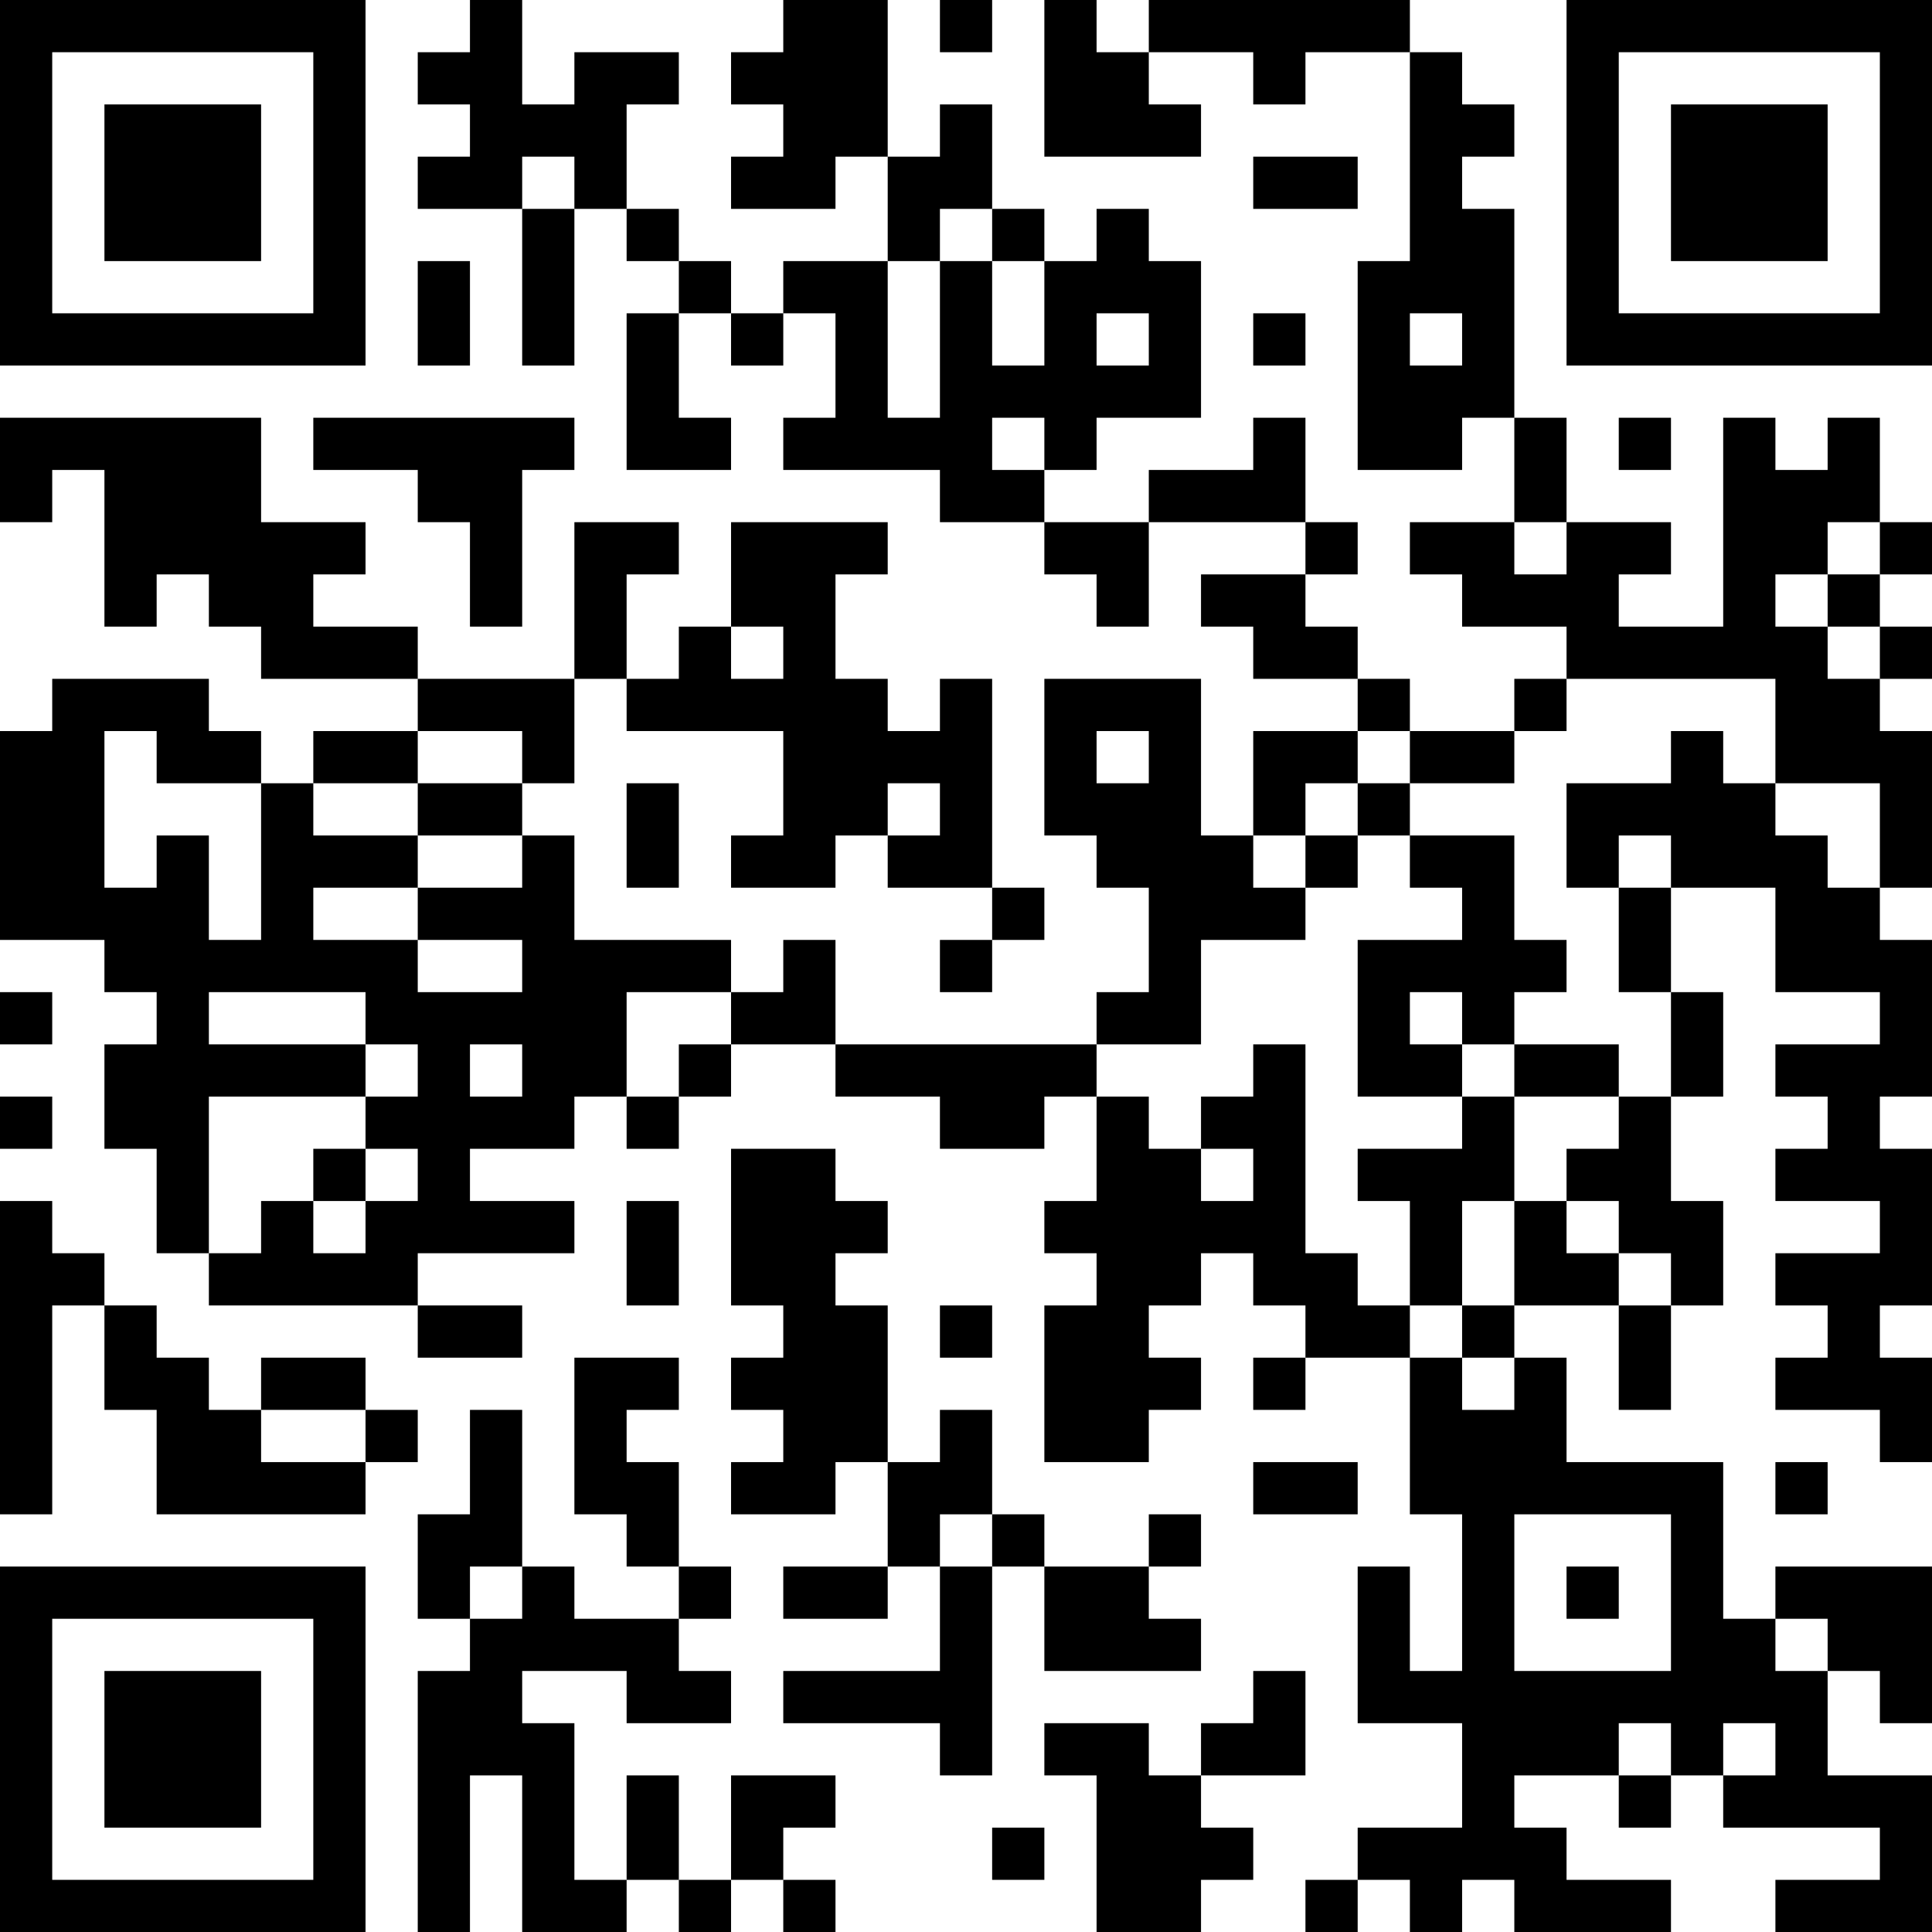 <?xml version="1.0" encoding="UTF-8"?>
<svg xmlns="http://www.w3.org/2000/svg" version="1.1" width="250" height="250" viewBox="0 0 250 250"><rect x="0" y="0" width="250" height="250" fill="#ffffff"/><g transform="scale(6.757)"><g transform="translate(0,0)"><path fill-rule="evenodd" d="M9 0L9 1L8 1L8 2L9 2L9 3L8 3L8 4L10 4L10 7L11 7L11 4L12 4L12 5L13 5L13 6L12 6L12 9L14 9L14 8L13 8L13 6L14 6L14 7L15 7L15 6L16 6L16 8L15 8L15 9L18 9L18 10L20 10L20 11L21 11L21 12L22 12L22 10L25 10L25 11L23 11L23 12L24 12L24 13L26 13L26 14L24 14L24 16L23 16L23 13L20 13L20 16L21 16L21 17L22 17L22 19L21 19L21 20L16 20L16 18L15 18L15 19L14 19L14 18L11 18L11 16L10 16L10 15L11 15L11 13L12 13L12 14L15 14L15 16L14 16L14 17L16 17L16 16L17 16L17 17L19 17L19 18L18 18L18 19L19 19L19 18L20 18L20 17L19 17L19 13L18 13L18 14L17 14L17 13L16 13L16 11L17 11L17 10L14 10L14 12L13 12L13 13L12 13L12 11L13 11L13 10L11 10L11 13L8 13L8 12L6 12L6 11L7 11L7 10L5 10L5 8L0 8L0 10L1 10L1 9L2 9L2 12L3 12L3 11L4 11L4 12L5 12L5 13L8 13L8 14L6 14L6 15L5 15L5 14L4 14L4 13L1 13L1 14L0 14L0 18L2 18L2 19L3 19L3 20L2 20L2 22L3 22L3 24L4 24L4 25L8 25L8 26L10 26L10 25L8 25L8 24L11 24L11 23L9 23L9 22L11 22L11 21L12 21L12 22L13 22L13 21L14 21L14 20L16 20L16 21L18 21L18 22L20 22L20 21L21 21L21 23L20 23L20 24L21 24L21 25L20 25L20 28L22 28L22 27L23 27L23 26L22 26L22 25L23 25L23 24L24 24L24 25L25 25L25 26L24 26L24 27L25 27L25 26L27 26L27 29L28 29L28 32L27 32L27 30L26 30L26 33L28 33L28 35L26 35L26 36L25 36L25 37L26 37L26 36L27 36L27 37L28 37L28 36L29 36L29 37L32 37L32 36L30 36L30 35L29 35L29 34L31 34L31 35L32 35L32 34L33 34L33 35L36 35L36 36L34 36L34 37L37 37L37 34L35 34L35 32L36 32L36 33L37 33L37 30L34 30L34 31L33 31L33 28L30 28L30 26L29 26L29 25L31 25L31 27L32 27L32 25L33 25L33 23L32 23L32 21L33 21L33 19L32 19L32 17L34 17L34 19L36 19L36 20L34 20L34 21L35 21L35 22L34 22L34 23L36 23L36 24L34 24L34 25L35 25L35 26L34 26L34 27L36 27L36 28L37 28L37 26L36 26L36 25L37 25L37 22L36 22L36 21L37 21L37 18L36 18L36 17L37 17L37 14L36 14L36 13L37 13L37 12L36 12L36 11L37 11L37 10L36 10L36 8L35 8L35 9L34 9L34 8L33 8L33 12L31 12L31 11L32 11L32 10L30 10L30 8L29 8L29 4L28 4L28 3L29 3L29 2L28 2L28 1L27 1L27 0L22 0L22 1L21 1L21 0L20 0L20 3L23 3L23 2L22 2L22 1L24 1L24 2L25 2L25 1L27 1L27 5L26 5L26 9L28 9L28 8L29 8L29 10L27 10L27 11L28 11L28 12L30 12L30 13L29 13L29 14L27 14L27 13L26 13L26 12L25 12L25 11L26 11L26 10L25 10L25 8L24 8L24 9L22 9L22 10L20 10L20 9L21 9L21 8L23 8L23 5L22 5L22 4L21 4L21 5L20 5L20 4L19 4L19 2L18 2L18 3L17 3L17 0L15 0L15 1L14 1L14 2L15 2L15 3L14 3L14 4L16 4L16 3L17 3L17 5L15 5L15 6L14 6L14 5L13 5L13 4L12 4L12 2L13 2L13 1L11 1L11 2L10 2L10 0ZM18 0L18 1L19 1L19 0ZM10 3L10 4L11 4L11 3ZM24 3L24 4L26 4L26 3ZM18 4L18 5L17 5L17 8L18 8L18 5L19 5L19 7L20 7L20 5L19 5L19 4ZM8 5L8 7L9 7L9 5ZM21 6L21 7L22 7L22 6ZM24 6L24 7L25 7L25 6ZM27 6L27 7L28 7L28 6ZM6 8L6 9L8 9L8 10L9 10L9 12L10 12L10 9L11 9L11 8ZM19 8L19 9L20 9L20 8ZM31 8L31 9L32 9L32 8ZM29 10L29 11L30 11L30 10ZM35 10L35 11L34 11L34 12L35 12L35 13L36 13L36 12L35 12L35 11L36 11L36 10ZM14 12L14 13L15 13L15 12ZM30 13L30 14L29 14L29 15L27 15L27 14L26 14L26 15L25 15L25 16L24 16L24 17L25 17L25 18L23 18L23 20L21 20L21 21L22 21L22 22L23 22L23 23L24 23L24 22L23 22L23 21L24 21L24 20L25 20L25 24L26 24L26 25L27 25L27 26L28 26L28 27L29 27L29 26L28 26L28 25L29 25L29 23L30 23L30 24L31 24L31 25L32 25L32 24L31 24L31 23L30 23L30 22L31 22L31 21L32 21L32 19L31 19L31 17L32 17L32 16L31 16L31 17L30 17L30 15L32 15L32 14L33 14L33 15L34 15L34 16L35 16L35 17L36 17L36 15L34 15L34 13ZM2 14L2 17L3 17L3 16L4 16L4 18L5 18L5 15L3 15L3 14ZM8 14L8 15L6 15L6 16L8 16L8 17L6 17L6 18L8 18L8 19L10 19L10 18L8 18L8 17L10 17L10 16L8 16L8 15L10 15L10 14ZM21 14L21 15L22 15L22 14ZM12 15L12 17L13 17L13 15ZM17 15L17 16L18 16L18 15ZM26 15L26 16L25 16L25 17L26 17L26 16L27 16L27 17L28 17L28 18L26 18L26 21L28 21L28 22L26 22L26 23L27 23L27 25L28 25L28 23L29 23L29 21L31 21L31 20L29 20L29 19L30 19L30 18L29 18L29 16L27 16L27 15ZM0 19L0 20L1 20L1 19ZM4 19L4 20L7 20L7 21L4 21L4 24L5 24L5 23L6 23L6 24L7 24L7 23L8 23L8 22L7 22L7 21L8 21L8 20L7 20L7 19ZM12 19L12 21L13 21L13 20L14 20L14 19ZM27 19L27 20L28 20L28 21L29 21L29 20L28 20L28 19ZM9 20L9 21L10 21L10 20ZM0 21L0 22L1 22L1 21ZM6 22L6 23L7 23L7 22ZM14 22L14 25L15 25L15 26L14 26L14 27L15 27L15 28L14 28L14 29L16 29L16 28L17 28L17 30L15 30L15 31L17 31L17 30L18 30L18 32L15 32L15 33L18 33L18 34L19 34L19 30L20 30L20 32L23 32L23 31L22 31L22 30L23 30L23 29L22 29L22 30L20 30L20 29L19 29L19 27L18 27L18 28L17 28L17 25L16 25L16 24L17 24L17 23L16 23L16 22ZM0 23L0 29L1 29L1 25L2 25L2 27L3 27L3 29L7 29L7 28L8 28L8 27L7 27L7 26L5 26L5 27L4 27L4 26L3 26L3 25L2 25L2 24L1 24L1 23ZM12 23L12 25L13 25L13 23ZM18 25L18 26L19 26L19 25ZM11 26L11 29L12 29L12 30L13 30L13 31L11 31L11 30L10 30L10 27L9 27L9 29L8 29L8 31L9 31L9 32L8 32L8 37L9 37L9 34L10 34L10 37L12 37L12 36L13 36L13 37L14 37L14 36L15 36L15 37L16 37L16 36L15 36L15 35L16 35L16 34L14 34L14 36L13 36L13 34L12 34L12 36L11 36L11 33L10 33L10 32L12 32L12 33L14 33L14 32L13 32L13 31L14 31L14 30L13 30L13 28L12 28L12 27L13 27L13 26ZM5 27L5 28L7 28L7 27ZM24 28L24 29L26 29L26 28ZM34 28L34 29L35 29L35 28ZM18 29L18 30L19 30L19 29ZM29 29L29 32L32 32L32 29ZM9 30L9 31L10 31L10 30ZM30 30L30 31L31 31L31 30ZM34 31L34 32L35 32L35 31ZM24 32L24 33L23 33L23 34L22 34L22 33L20 33L20 34L21 34L21 37L23 37L23 36L24 36L24 35L23 35L23 34L25 34L25 32ZM31 33L31 34L32 34L32 33ZM33 33L33 34L34 34L34 33ZM19 35L19 36L20 36L20 35ZM0 0L0 7L7 7L7 0ZM1 1L1 6L6 6L6 1ZM2 2L2 5L5 5L5 2ZM30 0L30 7L37 7L37 0ZM31 1L31 6L36 6L36 1ZM32 2L32 5L35 5L35 2ZM0 30L0 37L7 37L7 30ZM1 31L1 36L6 36L6 31ZM2 32L2 35L5 35L5 32Z" fill="#000000"/></g></g></svg>
